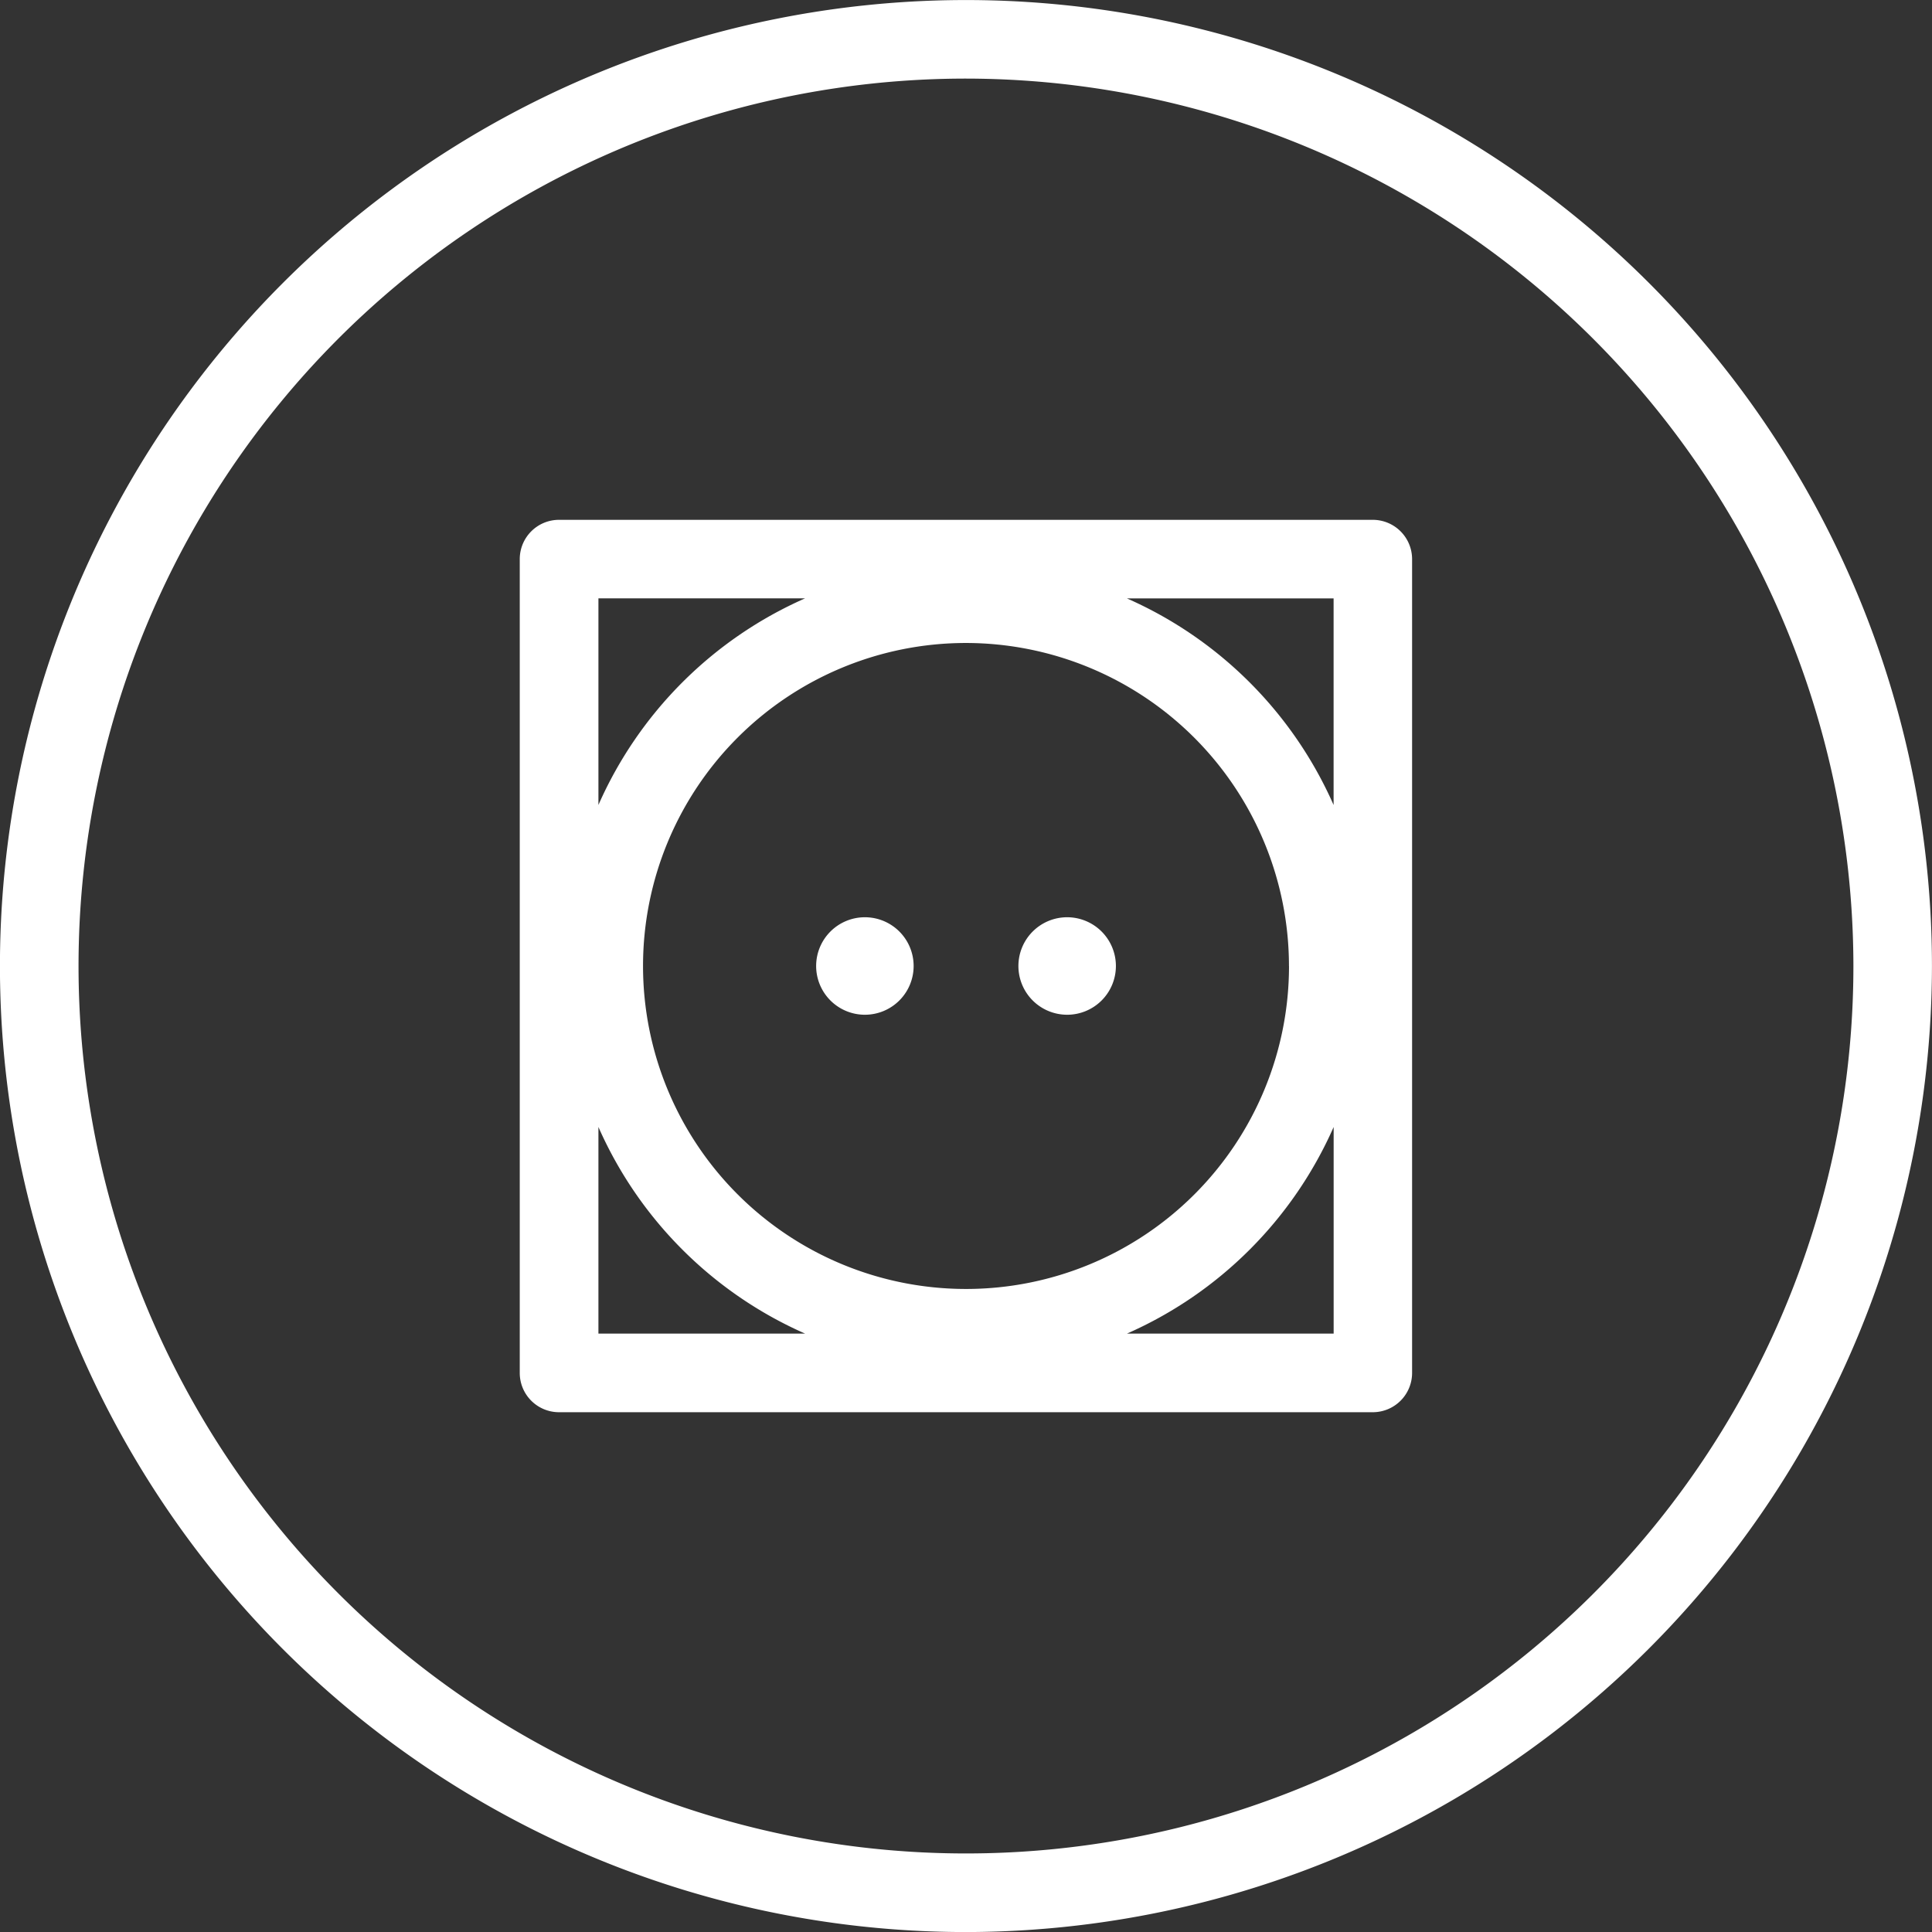 <?xml version="1.0" encoding="UTF-8"?><svg xmlns="http://www.w3.org/2000/svg" xmlns:xlink="http://www.w3.org/1999/xlink" width="78" height="78" viewBox="0 0 78 78">
  <rect x="0" y="0" width="78" height="78" fill="#333333" stroke="none"/>
  <defs>
    <style>
      .cls-1 {
        clip-path: url(#clip-cms_funktionskleidung_pflege_icon_trocknen);
      }

      .cls-2 {
        fill: #fff;
      }
    </style>
    <clipPath id="clip-cms_funktionskleidung_pflege_icon_trocknen">
      <rect width="78" height="78"/>
    </clipPath>
  </defs>
  <g id="cms_funktionskleidung_pflege_icon_trocknen" class="cls-1">
    <g id="trocknen">
      <g id="icon" transform="translate(20.987 20.987)">
        <path id="Pfad_265" data-name="Pfad 265" class="cls-2" d="M222.442,283.292H189.588A1.585,1.585,0,0,0,188,284.877v32.858a1.585,1.585,0,0,0,1.585,1.585h32.854a1.587,1.587,0,0,0,1.587-1.585V284.877A1.587,1.587,0,0,0,222.442,283.292Zm-1.585,11.513a16.3,16.3,0,0,0-8.344-8.341h8.344Zm-1.8,6.5a13.04,13.04,0,1,1-13.041-13.041A13.054,13.054,0,0,1,219.055,301.307Zm-19.537-14.843a16.3,16.3,0,0,0-8.344,8.341v-8.341Zm-8.344,21.343a16.3,16.3,0,0,0,8.344,8.341h-8.344Zm21.339,8.341a16.3,16.3,0,0,0,8.344-8.341v8.341Z" transform="translate(-188.003 -283.292)"/>
        <path id="Pfad_266" data-name="Pfad 266" class="cls-2" d="M196.763,292.4a1.968,1.968,0,1,0,1.968,1.969A1.968,1.968,0,0,0,196.763,292.4Z" transform="translate(-182.832 -276.355)"/>
        <path id="Pfad_267" data-name="Pfad 267" class="cls-2" d="M201.4,292.4a1.968,1.968,0,1,0,1.968,1.969A1.969,1.969,0,0,0,201.4,292.4Z" transform="translate(-179.303 -276.355)"/>
      </g>
      <path id="Pfad_268" data-name="Pfad 268" class="cls-2" d="M215.087,349.38a39,39,0,1,1,39-39A39.043,39.043,0,0,1,215.087,349.38Zm0-74.829a35.828,35.828,0,1,0,35.829,35.829A35.868,35.868,0,0,0,215.087,274.551Z" transform="translate(-176.089 -271.378)"/>
    </g>
  </g>
</svg>
